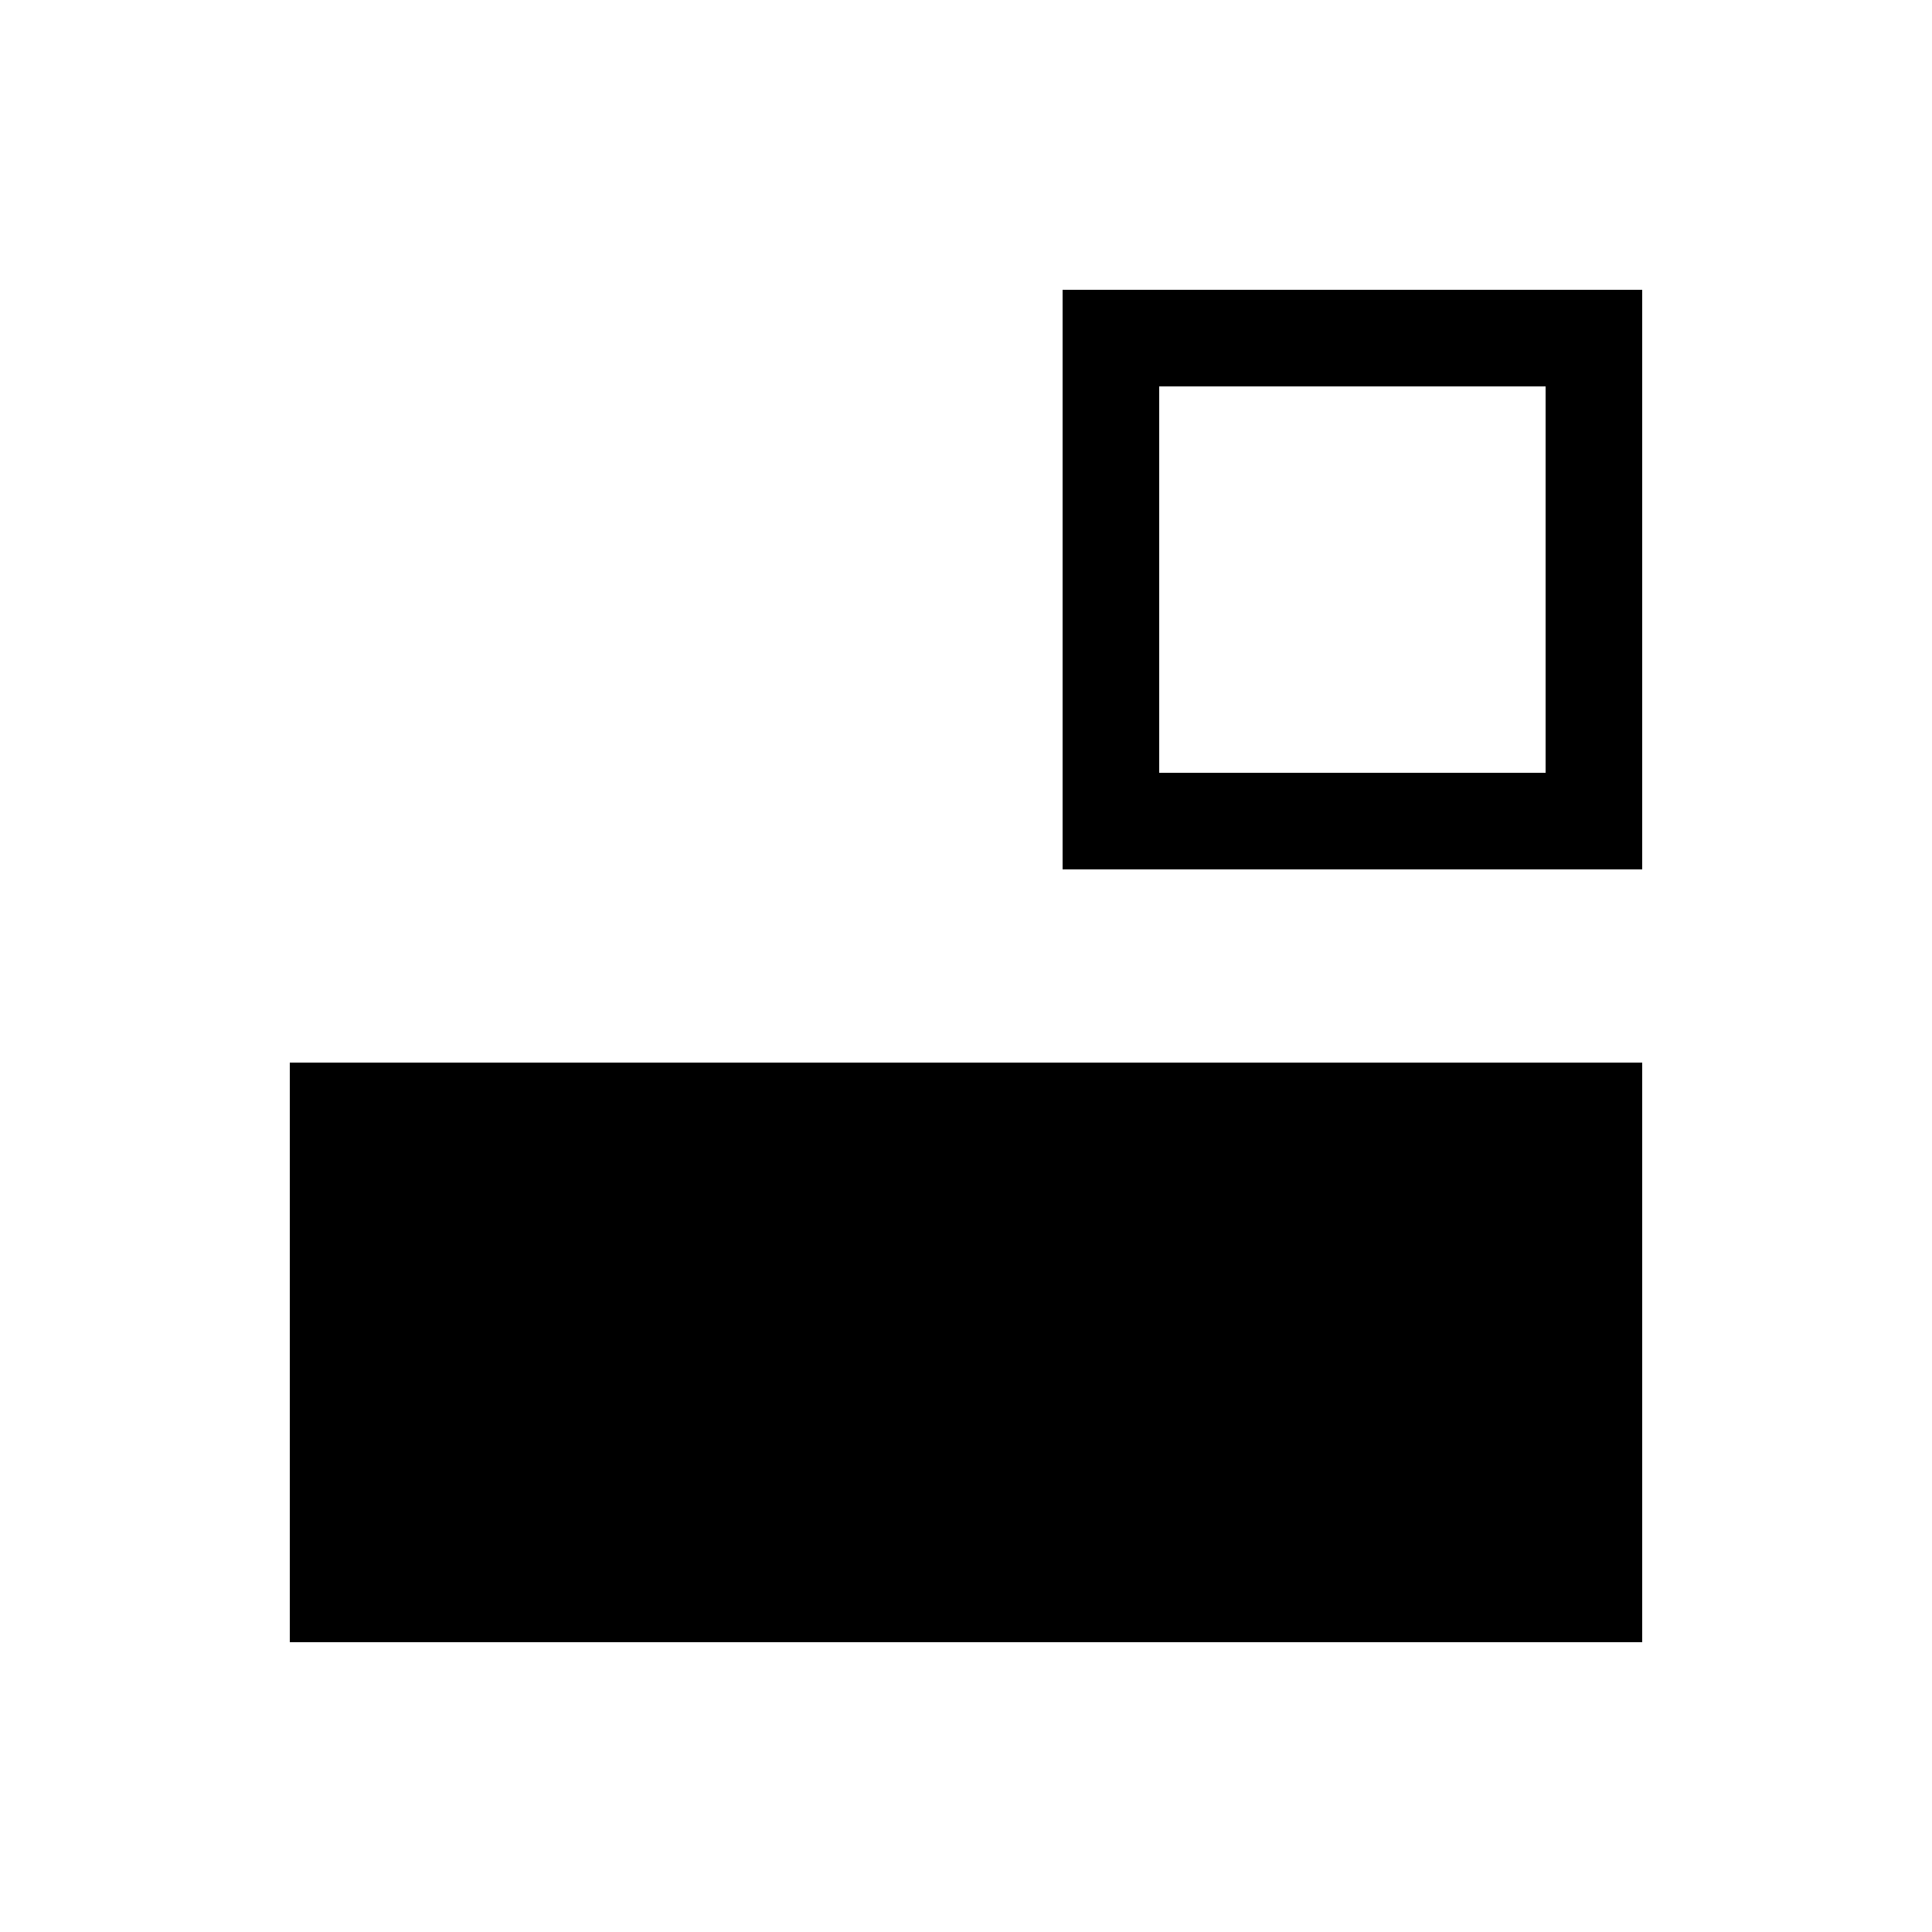 <?xml version="1.0" encoding="UTF-8"?><svg xmlns="http://www.w3.org/2000/svg" width="20" height="20" viewBox="2 2 20 20"><path id="text" d="M19 19H5v-6h14v6z"/><path id="float" d="M13 5v6h6V5h-6zm1 1h4v4h-4V6z"/></svg>